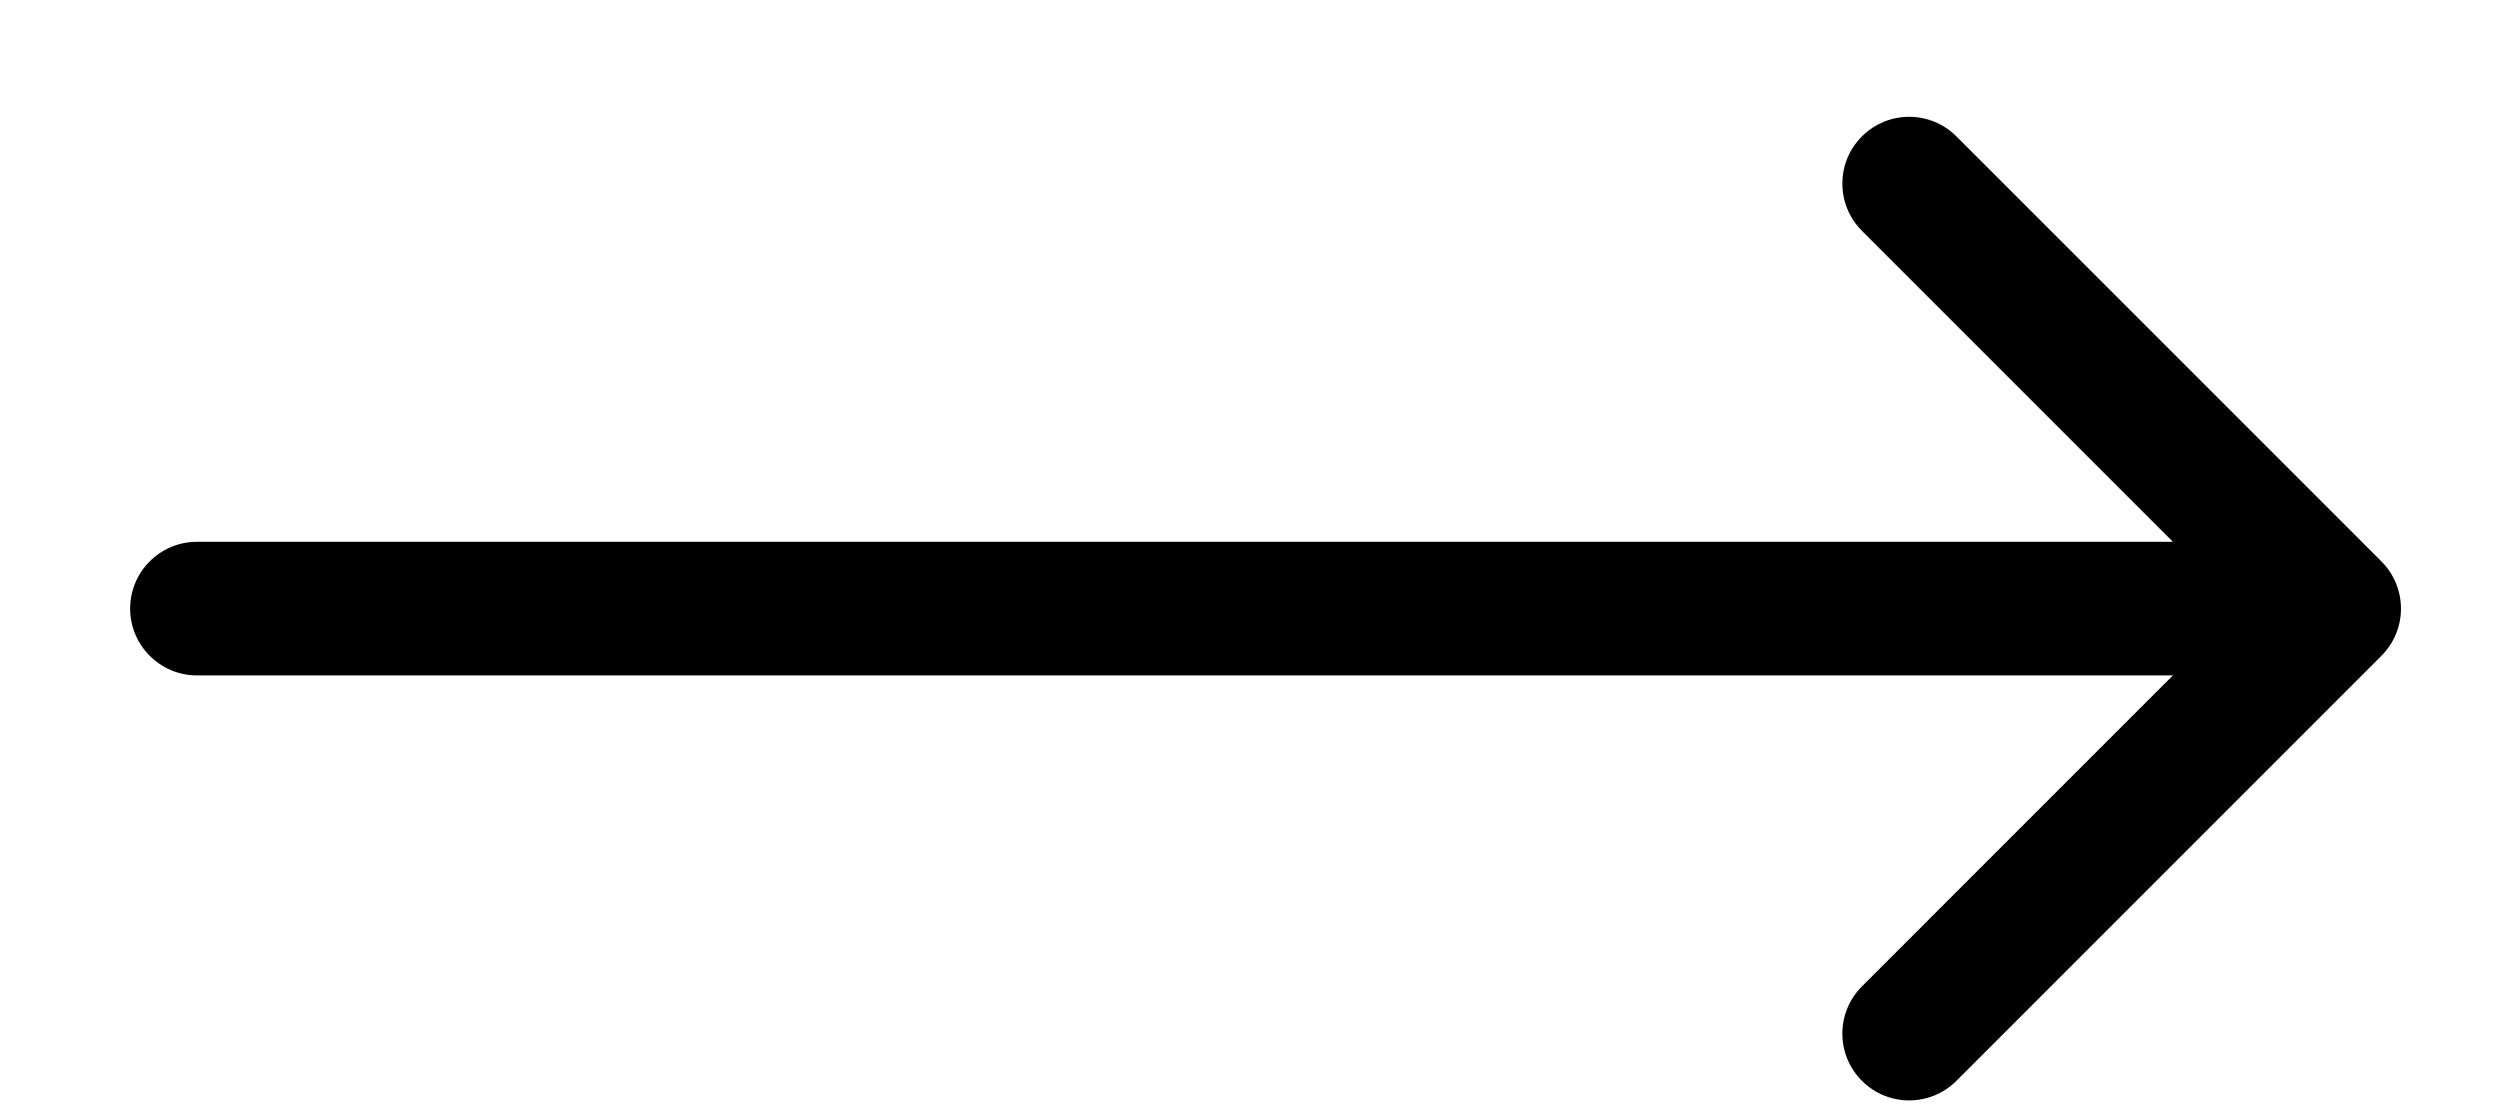 <svg width="18" height="8" viewBox="0 0 18 8" fill="none" xmlns="http://www.w3.org/2000/svg">
<path d="M1.418 3.901C1.153 3.901 0.937 4.116 0.937 4.382C0.937 4.647 1.153 4.863 1.418 4.863V3.901ZM17.146 4.722C17.334 4.534 17.334 4.23 17.146 4.042L14.086 0.982C13.898 0.794 13.594 0.794 13.406 0.982C13.218 1.169 13.218 1.474 13.406 1.662L16.126 4.382L13.406 7.102C13.218 7.29 13.218 7.594 13.406 7.782C13.594 7.97 13.898 7.97 14.086 7.782L17.146 4.722ZM1.418 4.863H16.806V3.901H1.418V4.863Z" fill="black"/>
</svg>
